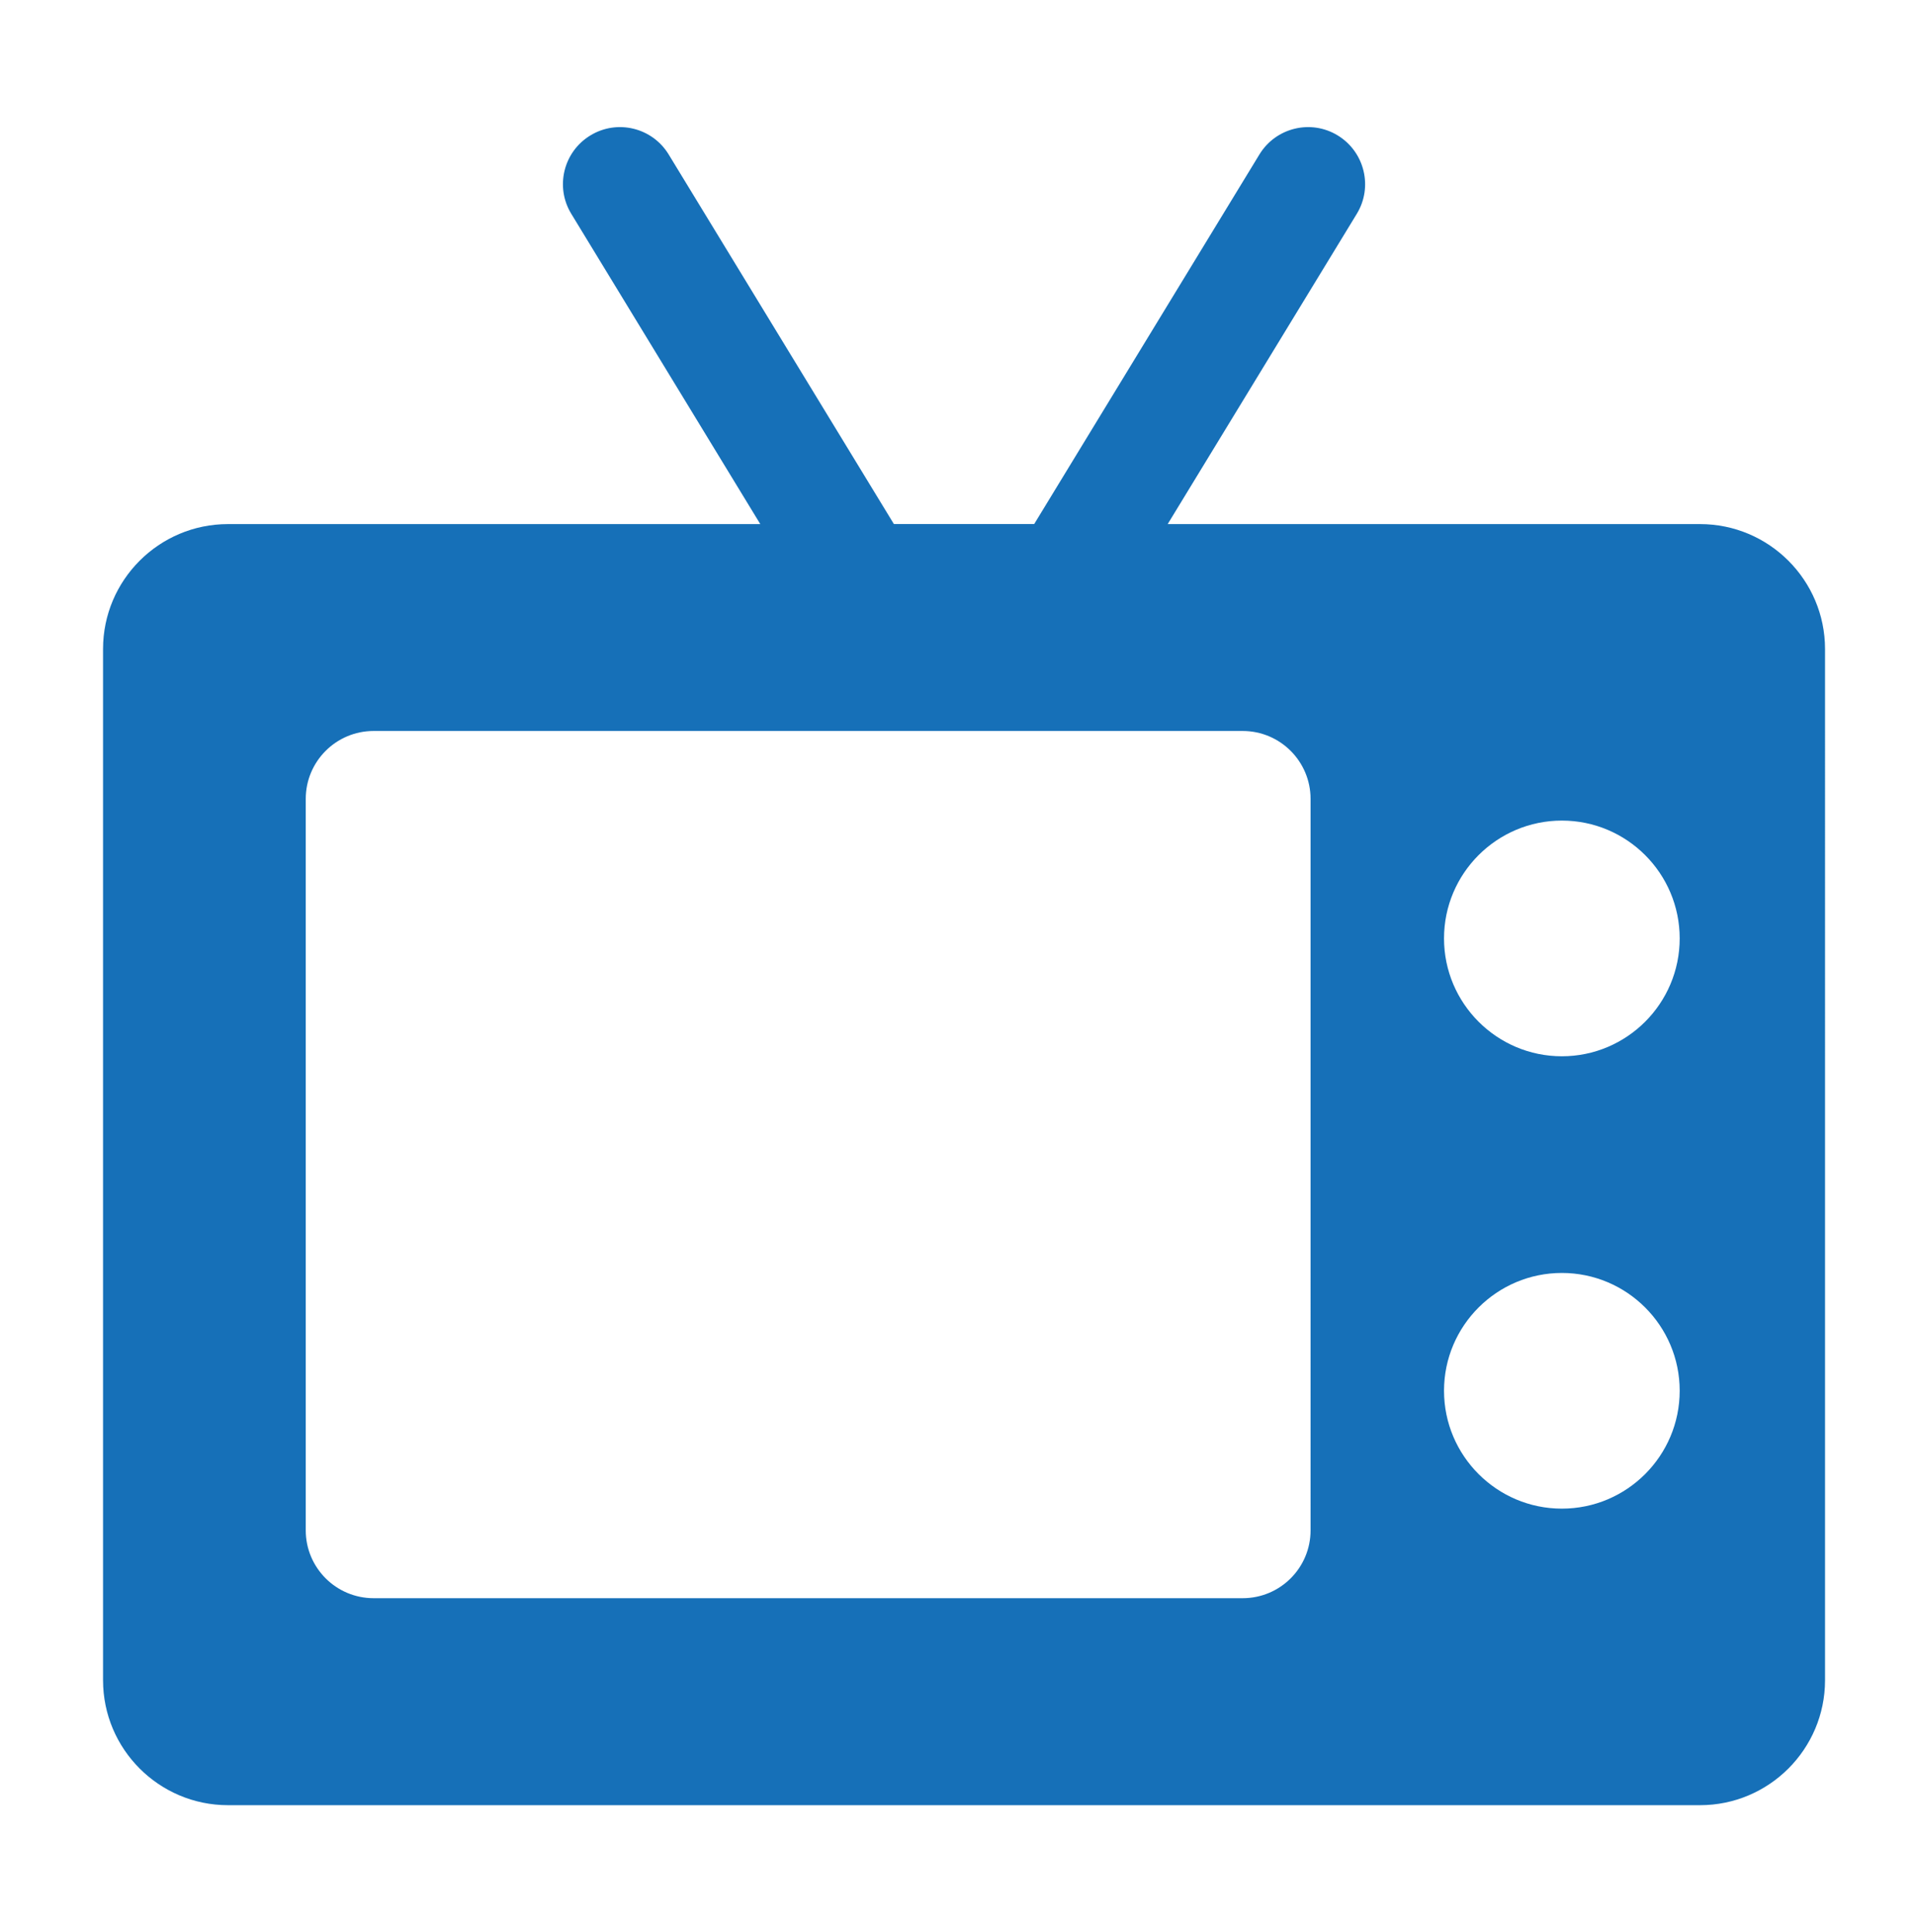 <?xml version="1.0" encoding="utf-8"?>
<!-- Generator: Adobe Illustrator 16.0.3, SVG Export Plug-In . SVG Version: 6.00 Build 0)  -->
<!DOCTYPE svg PUBLIC "-//W3C//DTD SVG 1.1//EN" "http://www.w3.org/Graphics/SVG/1.1/DTD/svg11.dtd">
<svg version="1.1" id="圖層_1" xmlns="http://www.w3.org/2000/svg" xmlns:xlink="http://www.w3.org/1999/xlink" x="0px" y="0px"
	 width="37.167px" height="37.5px" viewBox="0 0 37.167 37.5" enable-background="new 0 0 37.167 37.5" xml:space="preserve">
<g>
	<g>
		<path fill="#1670B8" d="M32.995,10.171H22.663l3.67-6.021c0.318-0.521,0.152-1.202-0.369-1.521s-1.203-0.153-1.521,0.369
			l-4.371,7.172h-2.723l-4.371-7.172c-0.318-0.522-0.999-0.688-1.521-0.369c-0.522,0.318-0.688,0.999-0.369,1.521l3.668,6.021H4.425
			C3.087,10.171,2,11.258,2,12.595v20.013c0,1.337,1.087,2.425,2.425,2.425h28.57c1.338,0,2.426-1.088,2.426-2.425V12.595
			C35.42,11.258,34.333,10.171,32.995,10.171z M25.436,29.699c0,0.728-0.59,1.317-1.318,1.317H7.252
			c-0.728,0-1.318-0.59-1.318-1.317V15.504c0-0.728,0.59-1.318,1.318-1.318h16.866c0.729,0,1.318,0.591,1.318,1.318V29.699z
			 M30.313,29.278c-1.26,0-2.287-1.026-2.287-2.288c0-1.261,1.027-2.286,2.287-2.286c1.262,0,2.287,1.025,2.287,2.286
			C32.6,28.252,31.575,29.278,30.313,29.278z M30.313,20.499c-1.26,0-2.287-1.026-2.287-2.287c0-1.262,1.027-2.287,2.287-2.287
			c1.262,0,2.287,1.025,2.287,2.287C32.6,19.473,31.575,20.499,30.313,20.499z"/>
	</g>
</g>
</svg>
